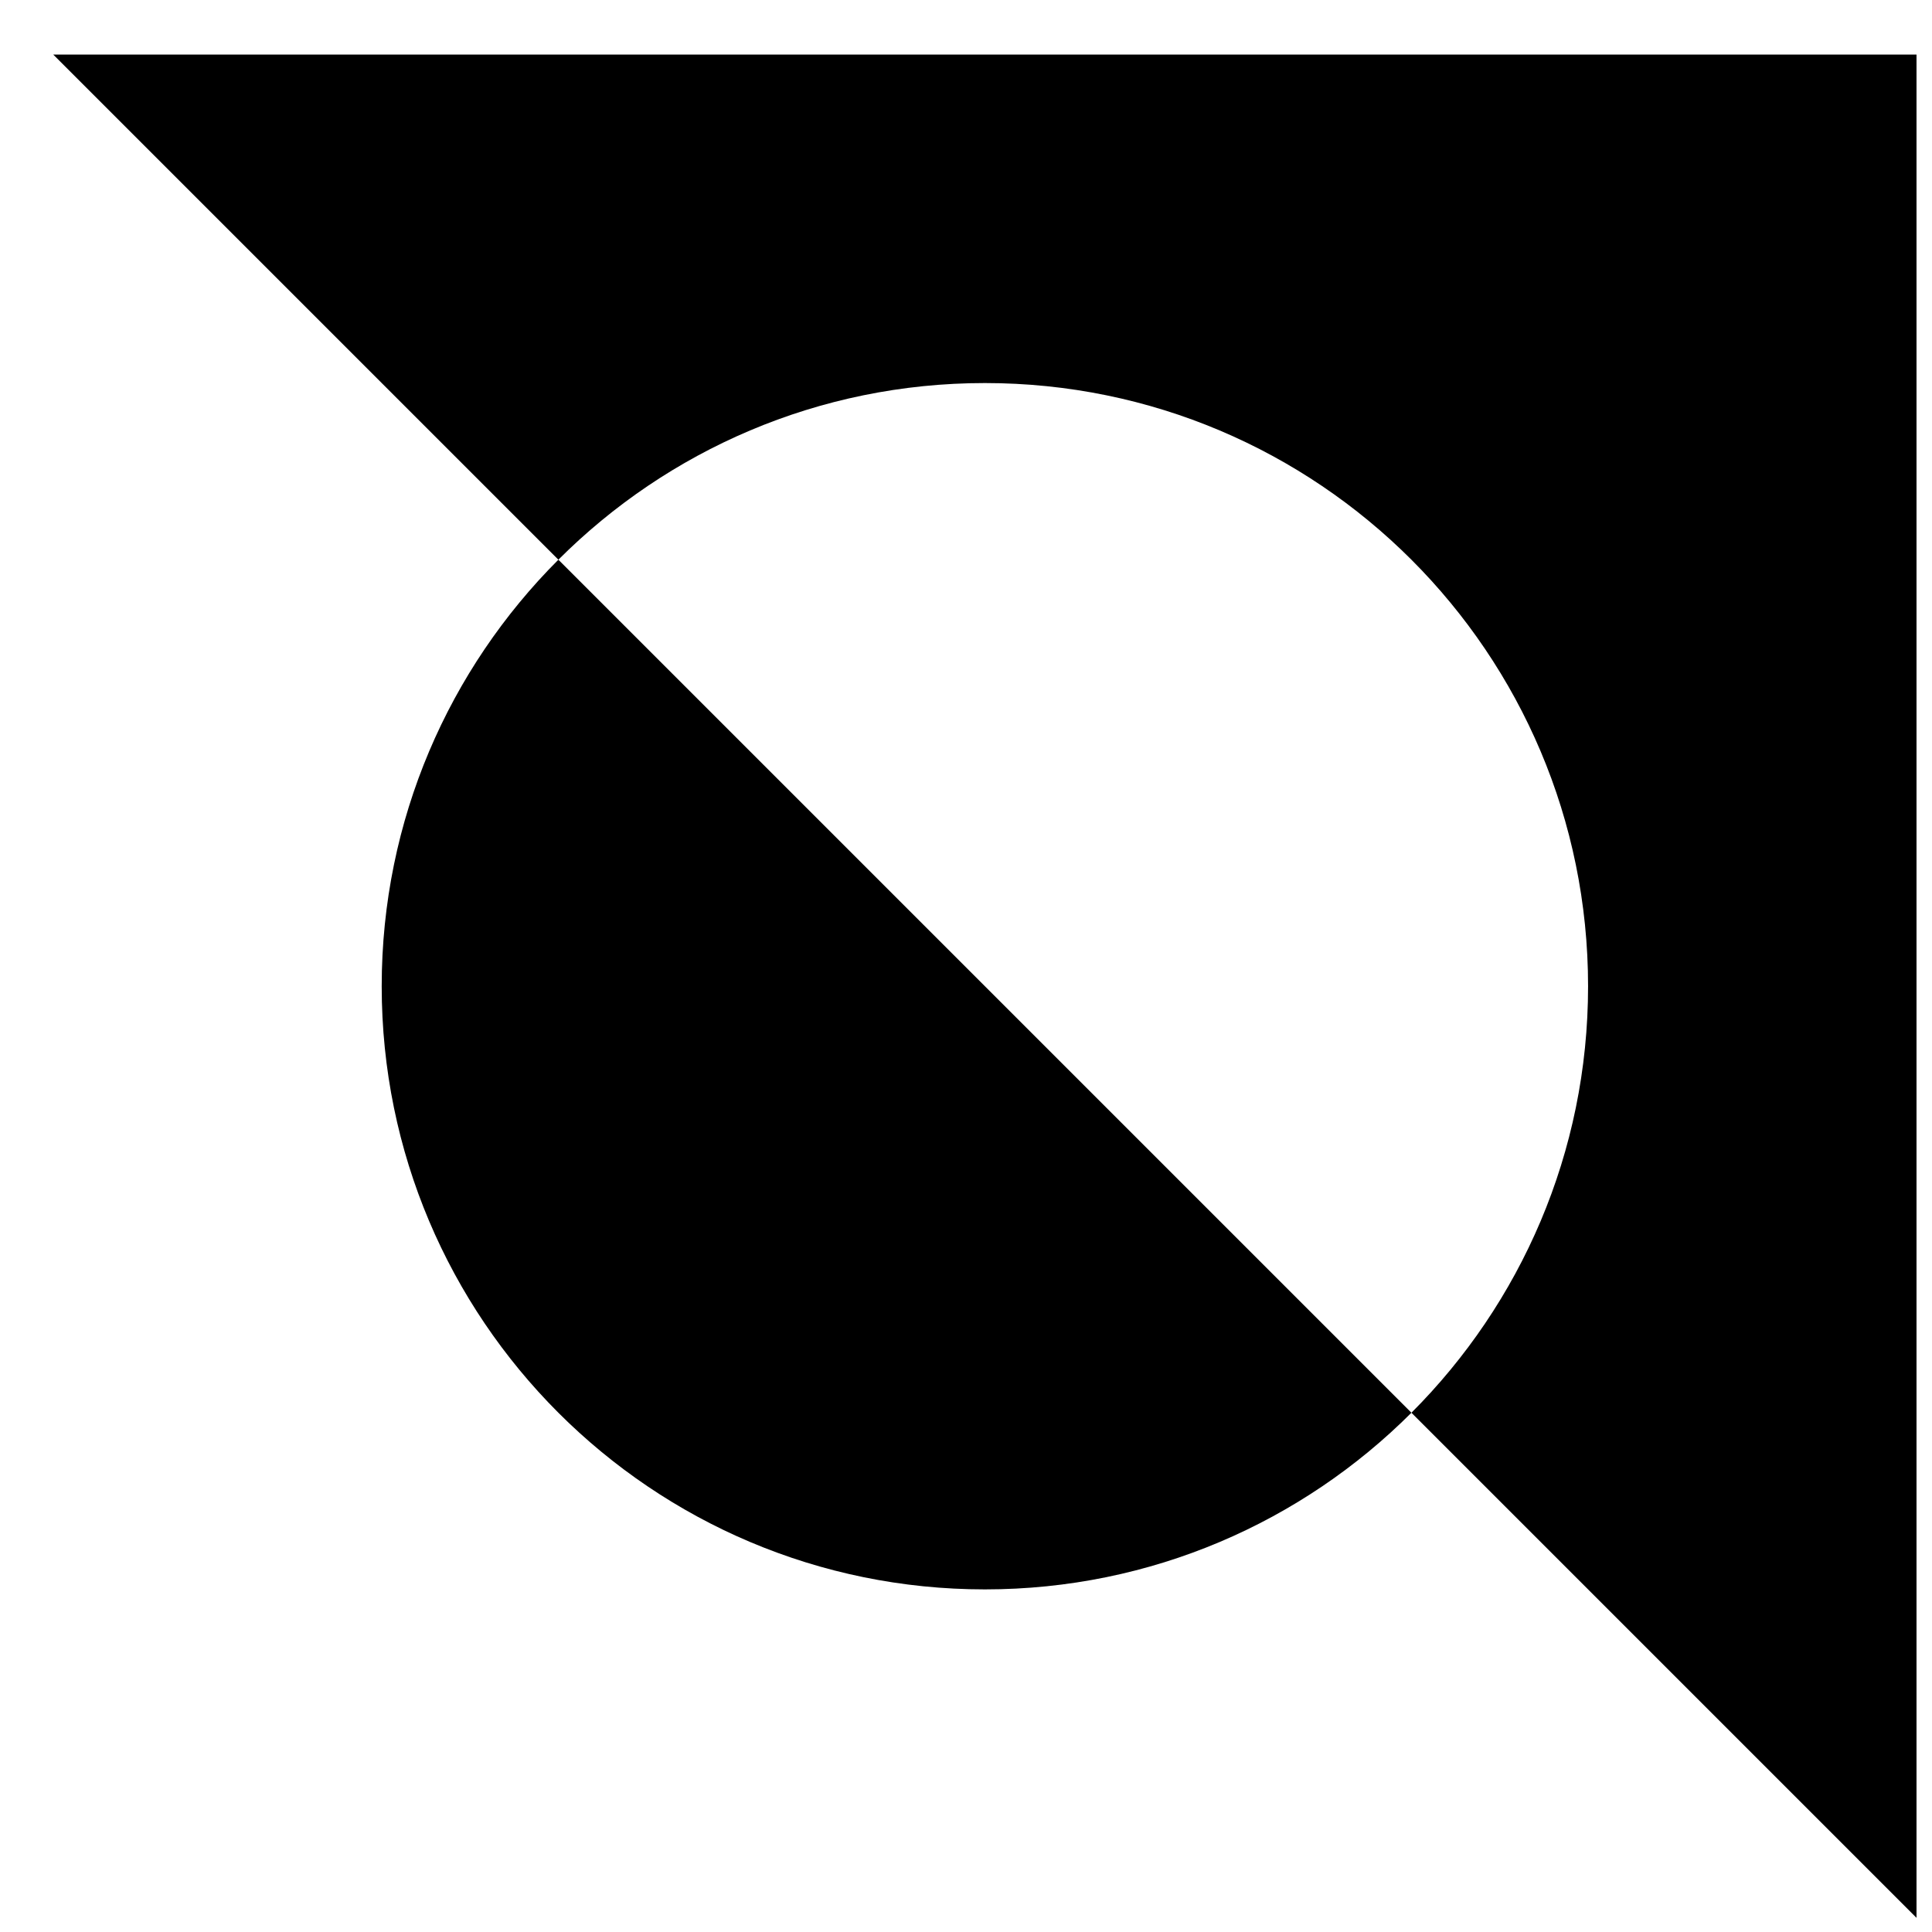 <svg width="60" height="60" viewBox="0 0 60 60" fill="none" xmlns="http://www.w3.org/2000/svg">
<path fill-rule="evenodd" clip-rule="evenodd" d="M11.854 30.628C11.854 40.974 20.241 49.36 30.587 49.36C35.76 49.36 40.443 47.264 43.833 43.874L17.341 17.382C13.951 20.772 11.854 25.455 11.854 30.628Z" fill="black"/>
<path fill-rule="evenodd" clip-rule="evenodd" d="M17.341 17.382C20.731 13.992 25.414 11.896 30.587 11.896C40.933 11.896 49.319 20.282 49.319 30.628C49.319 35.801 47.223 40.484 43.833 43.874L59.519 59.56V1.695H1.654L17.341 17.382Z" fill="black"/>
</svg>
